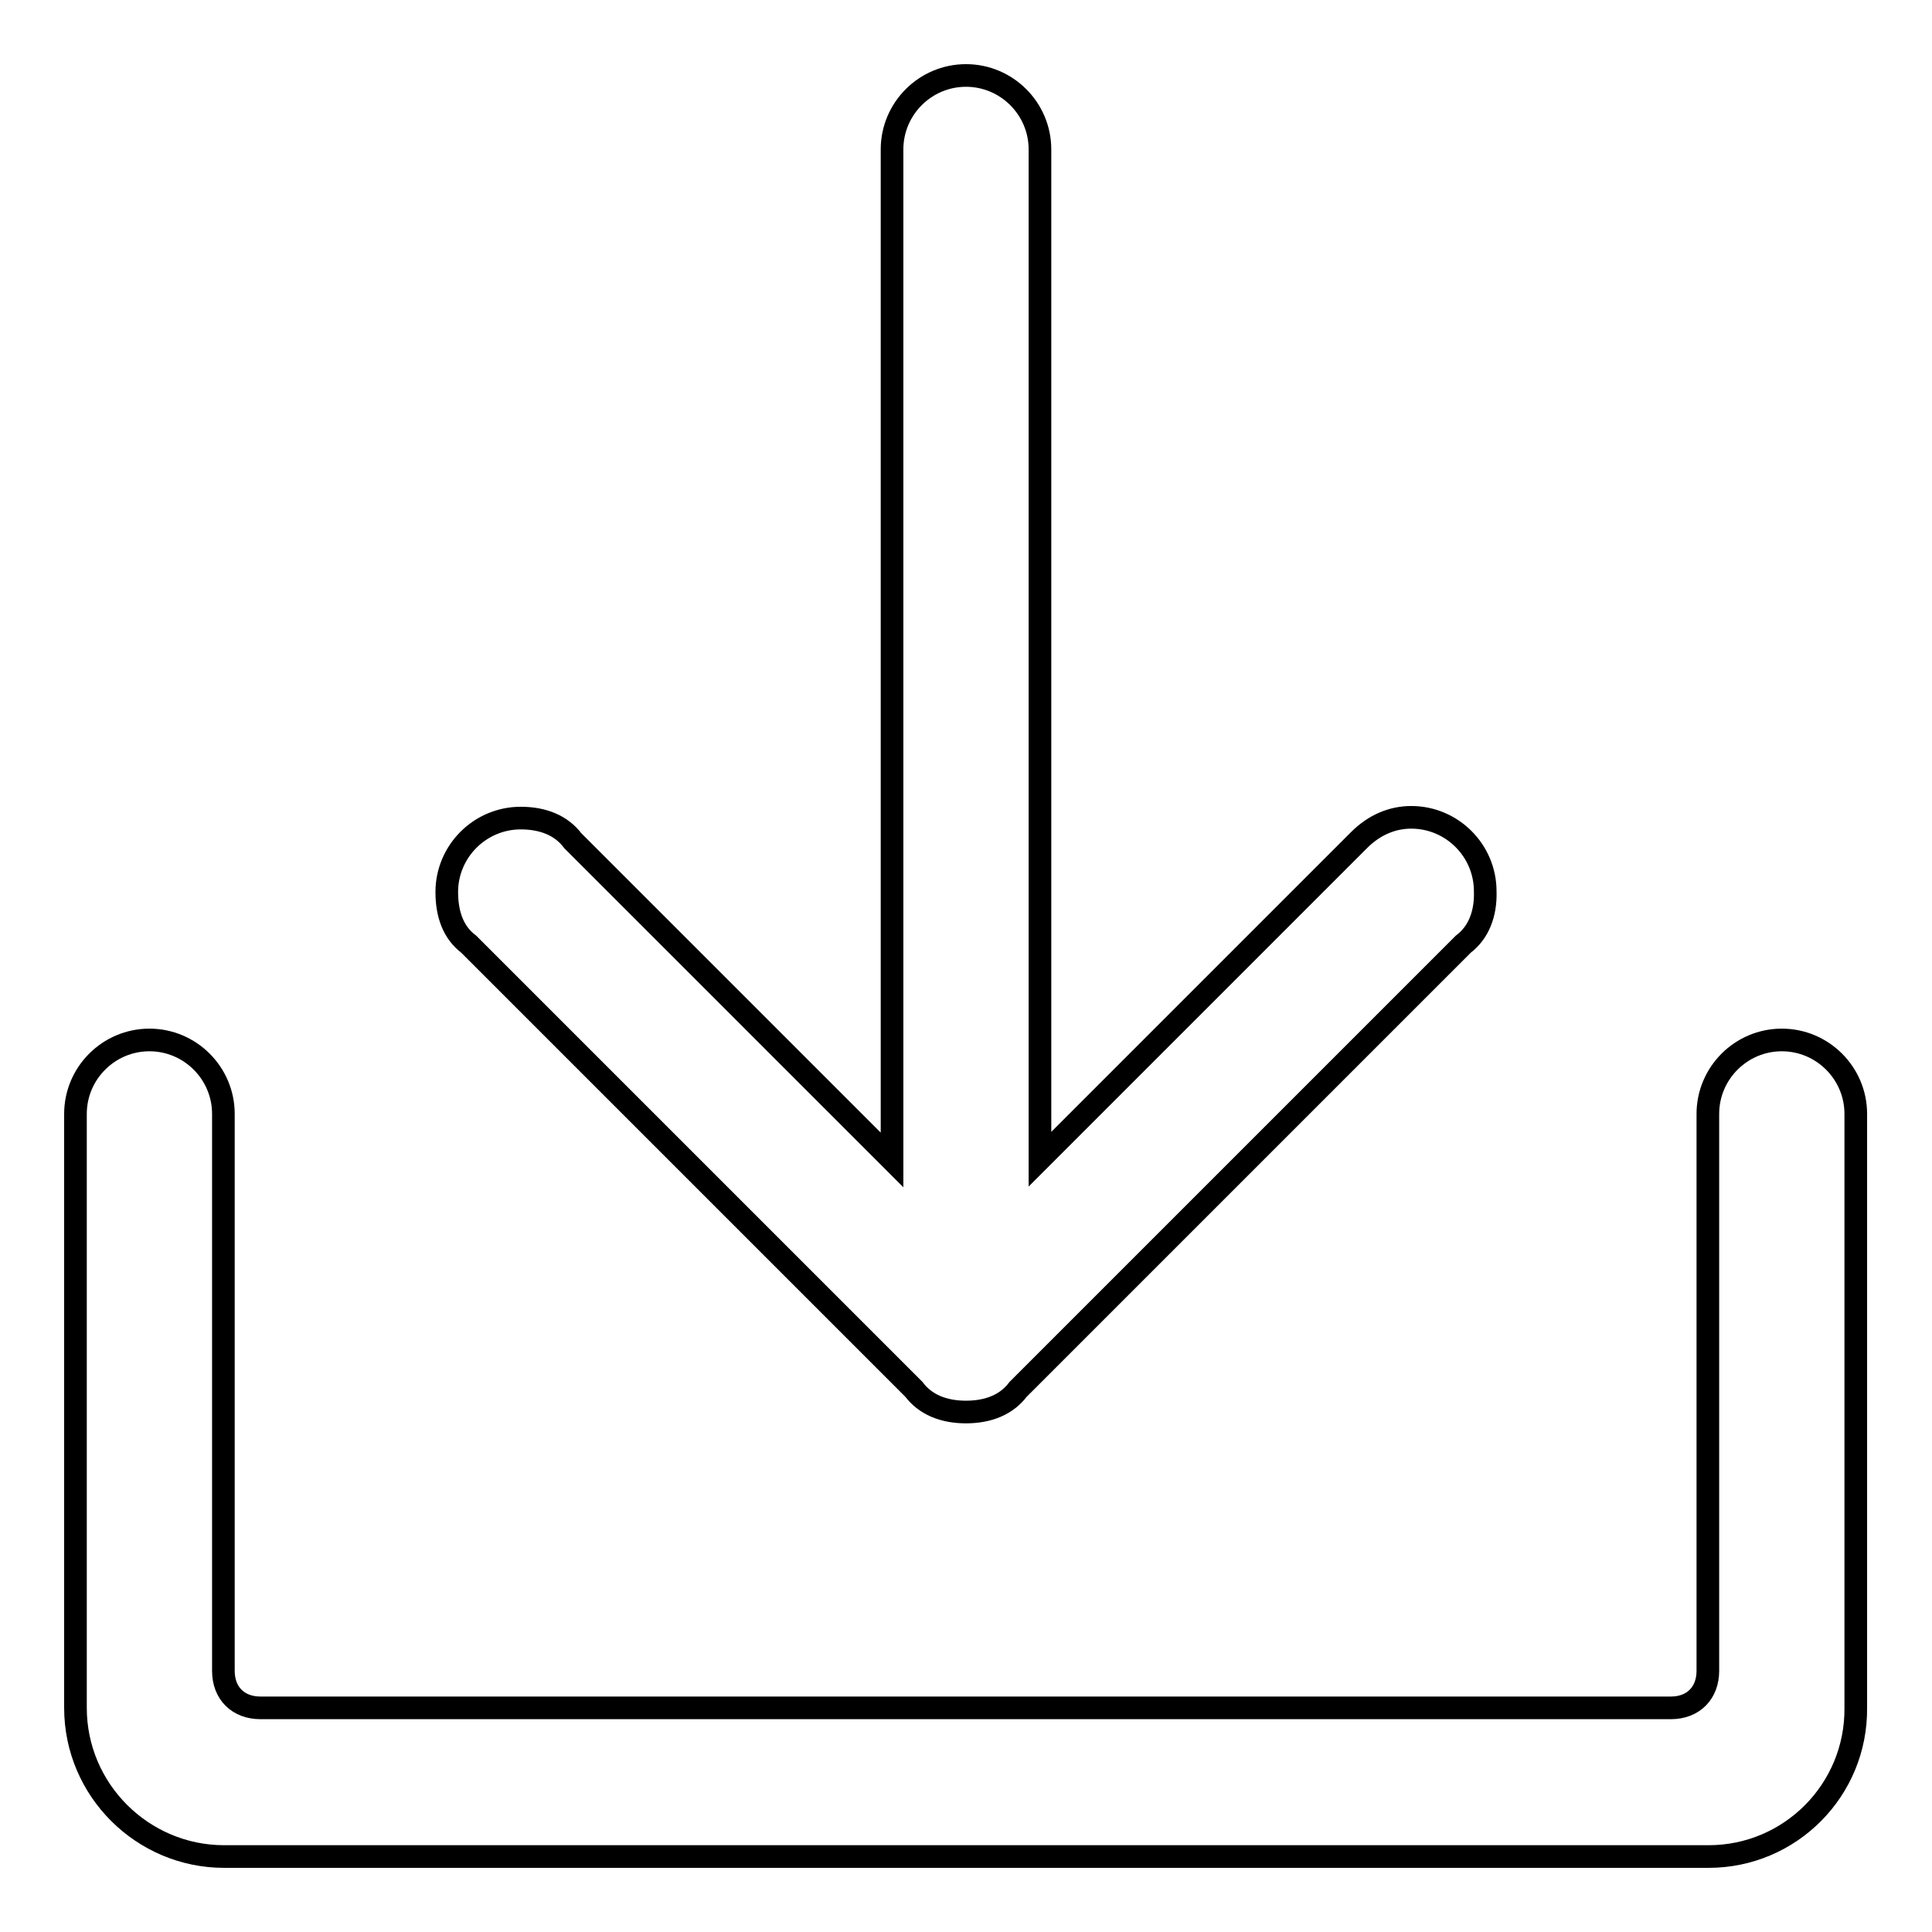 <?xml version="1.0" encoding="utf-8"?>
<!-- Svg Vector Icons : http://www.onlinewebfonts.com/icon -->
<!DOCTYPE svg PUBLIC "-//W3C//DTD SVG 1.1//EN" "http://www.w3.org/Graphics/SVG/1.1/DTD/svg11.dtd">
<svg version="1.1" xmlns="http://www.w3.org/2000/svg" xmlns:xlink="http://www.w3.org/1999/xlink" x="0px" y="0px" viewBox="0 0 256 256" enable-background="new 0 0 256 256" xml:space="preserve">
<g><g><path stroke-width="3" fill-opacity="0" stroke="#000000"  d="M226.4,246H29.7c-10.8,0-19.7-8.8-19.7-19.7v-78.7c0-5.4,4.4-9.8,9.8-9.8c5.4,0,9.8,4.4,9.8,9.8v73.8c0,3,2,4.9,4.9,4.9h186.9c3,0,4.9-2,4.9-4.9v-73.8l0,0c0-5.4,4.4-9.8,9.8-9.8c5.4,0,9.8,4.4,9.8,9.8v78.7C246,237.2,237.2,246,226.4,246z M193.9,125.1l-59,59l0,0c-1.5,2-3.9,3-6.9,3s-5.4-1-6.9-3l0,0l-59-59l0,0c-2-1.5-2.9-3.9-2.9-6.9c0-5.4,4.4-9.8,9.8-9.8c3,0,5.4,1,6.9,3l0,0l42.3,42.3V19.8c0-5.4,4.4-9.8,9.8-9.8c5.4,0,9.8,4.4,9.8,9.8v133.8l42.3-42.3l0,0c2-2,4.4-3,6.9-3c5.4,0,9.8,4.4,9.8,9.8C196.9,121.1,195.9,123.6,193.9,125.1L193.9,125.1z"/></g></g>
</svg>